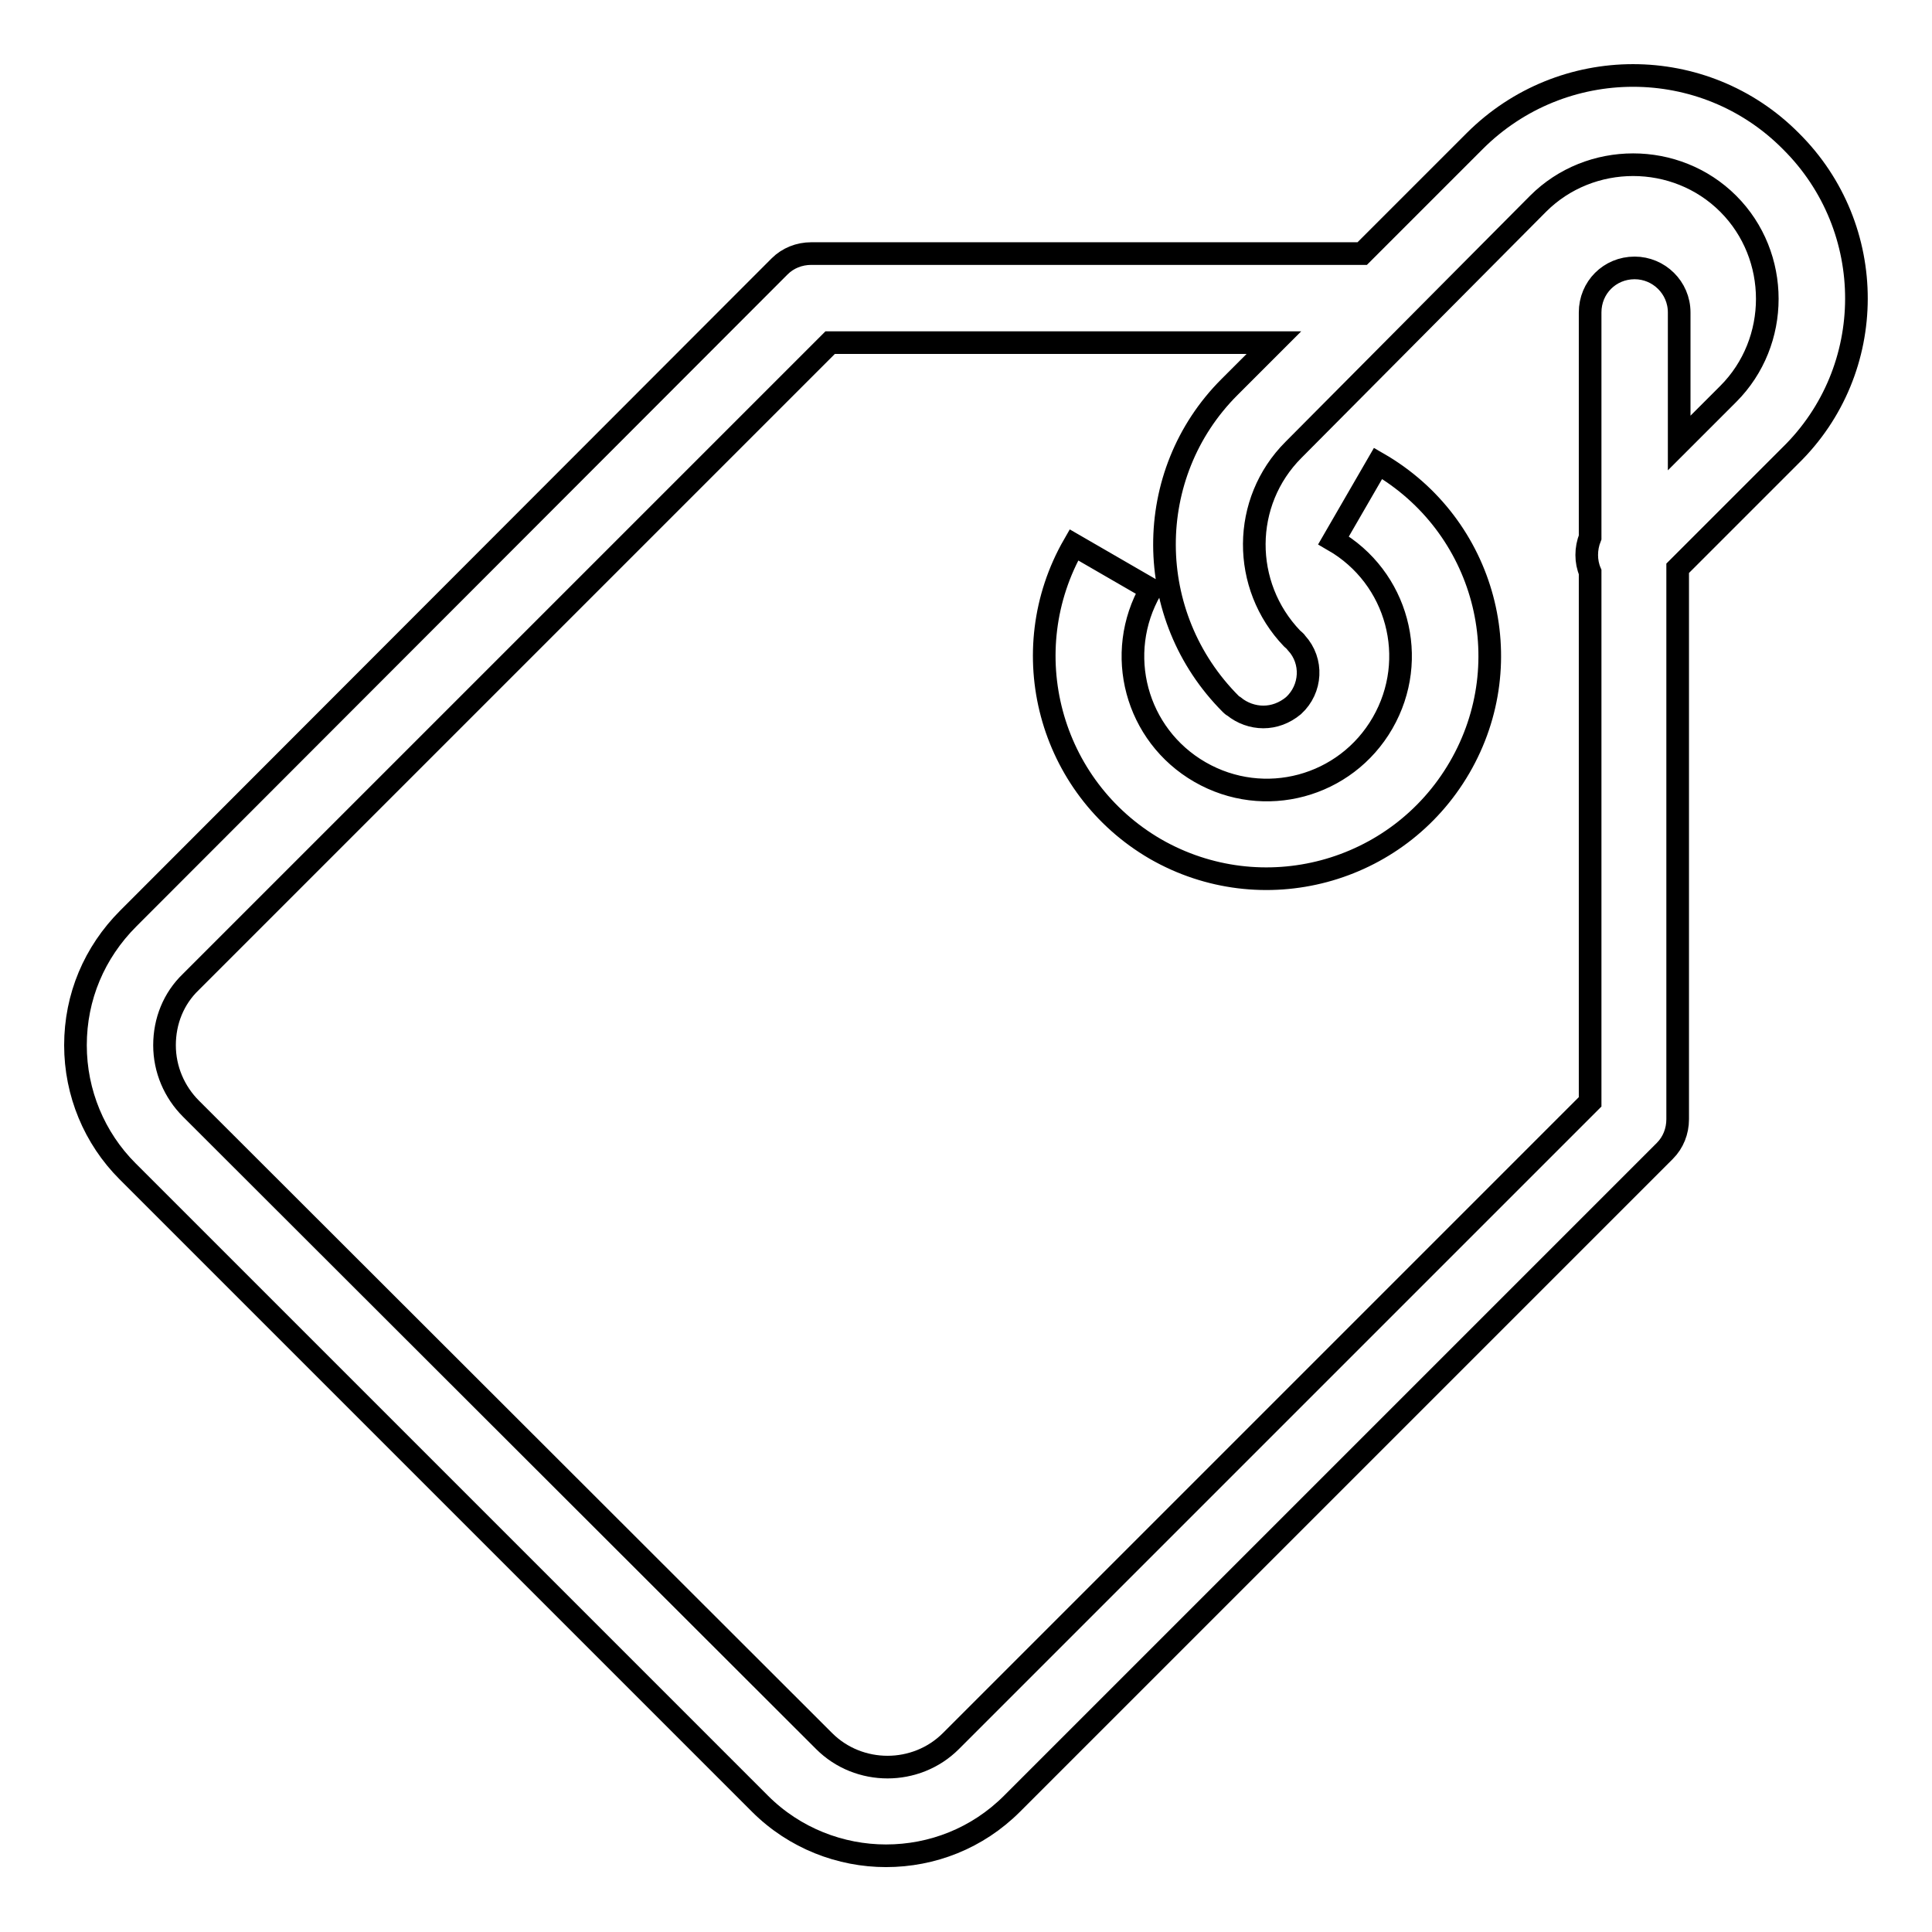 <?xml version="1.0" encoding="utf-8"?>
<!-- Svg Vector Icons : http://www.onlinewebfonts.com/icon -->
<!DOCTYPE svg PUBLIC "-//W3C//DTD SVG 1.1//EN" "http://www.w3.org/Graphics/SVG/1.1/DTD/svg11.dtd">
<svg version="1.1" xmlns="http://www.w3.org/2000/svg" xmlns:xlink="http://www.w3.org/1999/xlink" x="0px" y="0px" viewBox="0 0 256 256" enable-background="new 0 0 256 256" xml:space="preserve">
<g><g><path stroke-width="3" fill-opacity="0" stroke="#000000"  d="M237.3,18.7c-11.5-11.6-30.3-11.6-41.9,0l-14.9,14.9h-73c-1.6,0-3.1,0.6-4.2,1.7L17,121.7c-4.5,4.5-7,10.4-7,16.8c0,6.3,2.5,12.3,6.9,16.7l83.8,83.8c4.6,4.6,10.7,6.9,16.7,6.9c6.1,0,12.1-2.3,16.7-6.9l86.5-86.5c1.1-1.1,1.7-2.6,1.7-4.2v-73l14.9-14.9C248.9,49,248.9,30.2,237.3,18.7z M229,52.2l-6.5,6.5V41.4c0-3.3-2.7-5.9-5.9-5.9c-3.3,0-5.9,2.6-5.9,5.9v29.8c-0.6,1.5-0.6,3.2,0,4.6V146l-84.7,84.7c-4.6,4.6-12.2,4.6-16.8,0l-83.9-83.8c-2.2-2.2-3.5-5.2-3.5-8.4c0-3.2,1.2-6.2,3.5-8.4L110,45.4h58.8l-5.9,5.9c-11.5,11.5-11.5,30.3,0.2,42c0.1,0.1,0.2,0.2,0.4,0.3c1.1,0.9,2.5,1.4,3.9,1.4c1.4,0,2.8-0.5,4-1.5c2.4-2.2,2.6-5.9,0.4-8.3c-0.1-0.2-0.4-0.4-0.6-0.6c-6.7-7-6.7-18.1,0.2-25L203.8,27c6.9-6.9,18.3-6.9,25.2,0C235.9,33.9,235.9,45.3,229,52.2z M182.6,61.4l-5.9,10.2c8.5,4.9,11.4,15.7,6.5,24.2s-15.7,11.4-24.2,6.5c-8.5-4.9-11.4-15.7-6.5-24.2l-10.2-5.9c-8.1,14.1-3.3,32.1,10.8,40.3c14.1,8.1,32.1,3.3,40.3-10.8C201.6,87.6,196.8,69.6,182.6,61.4z"/></g></g>
</svg>